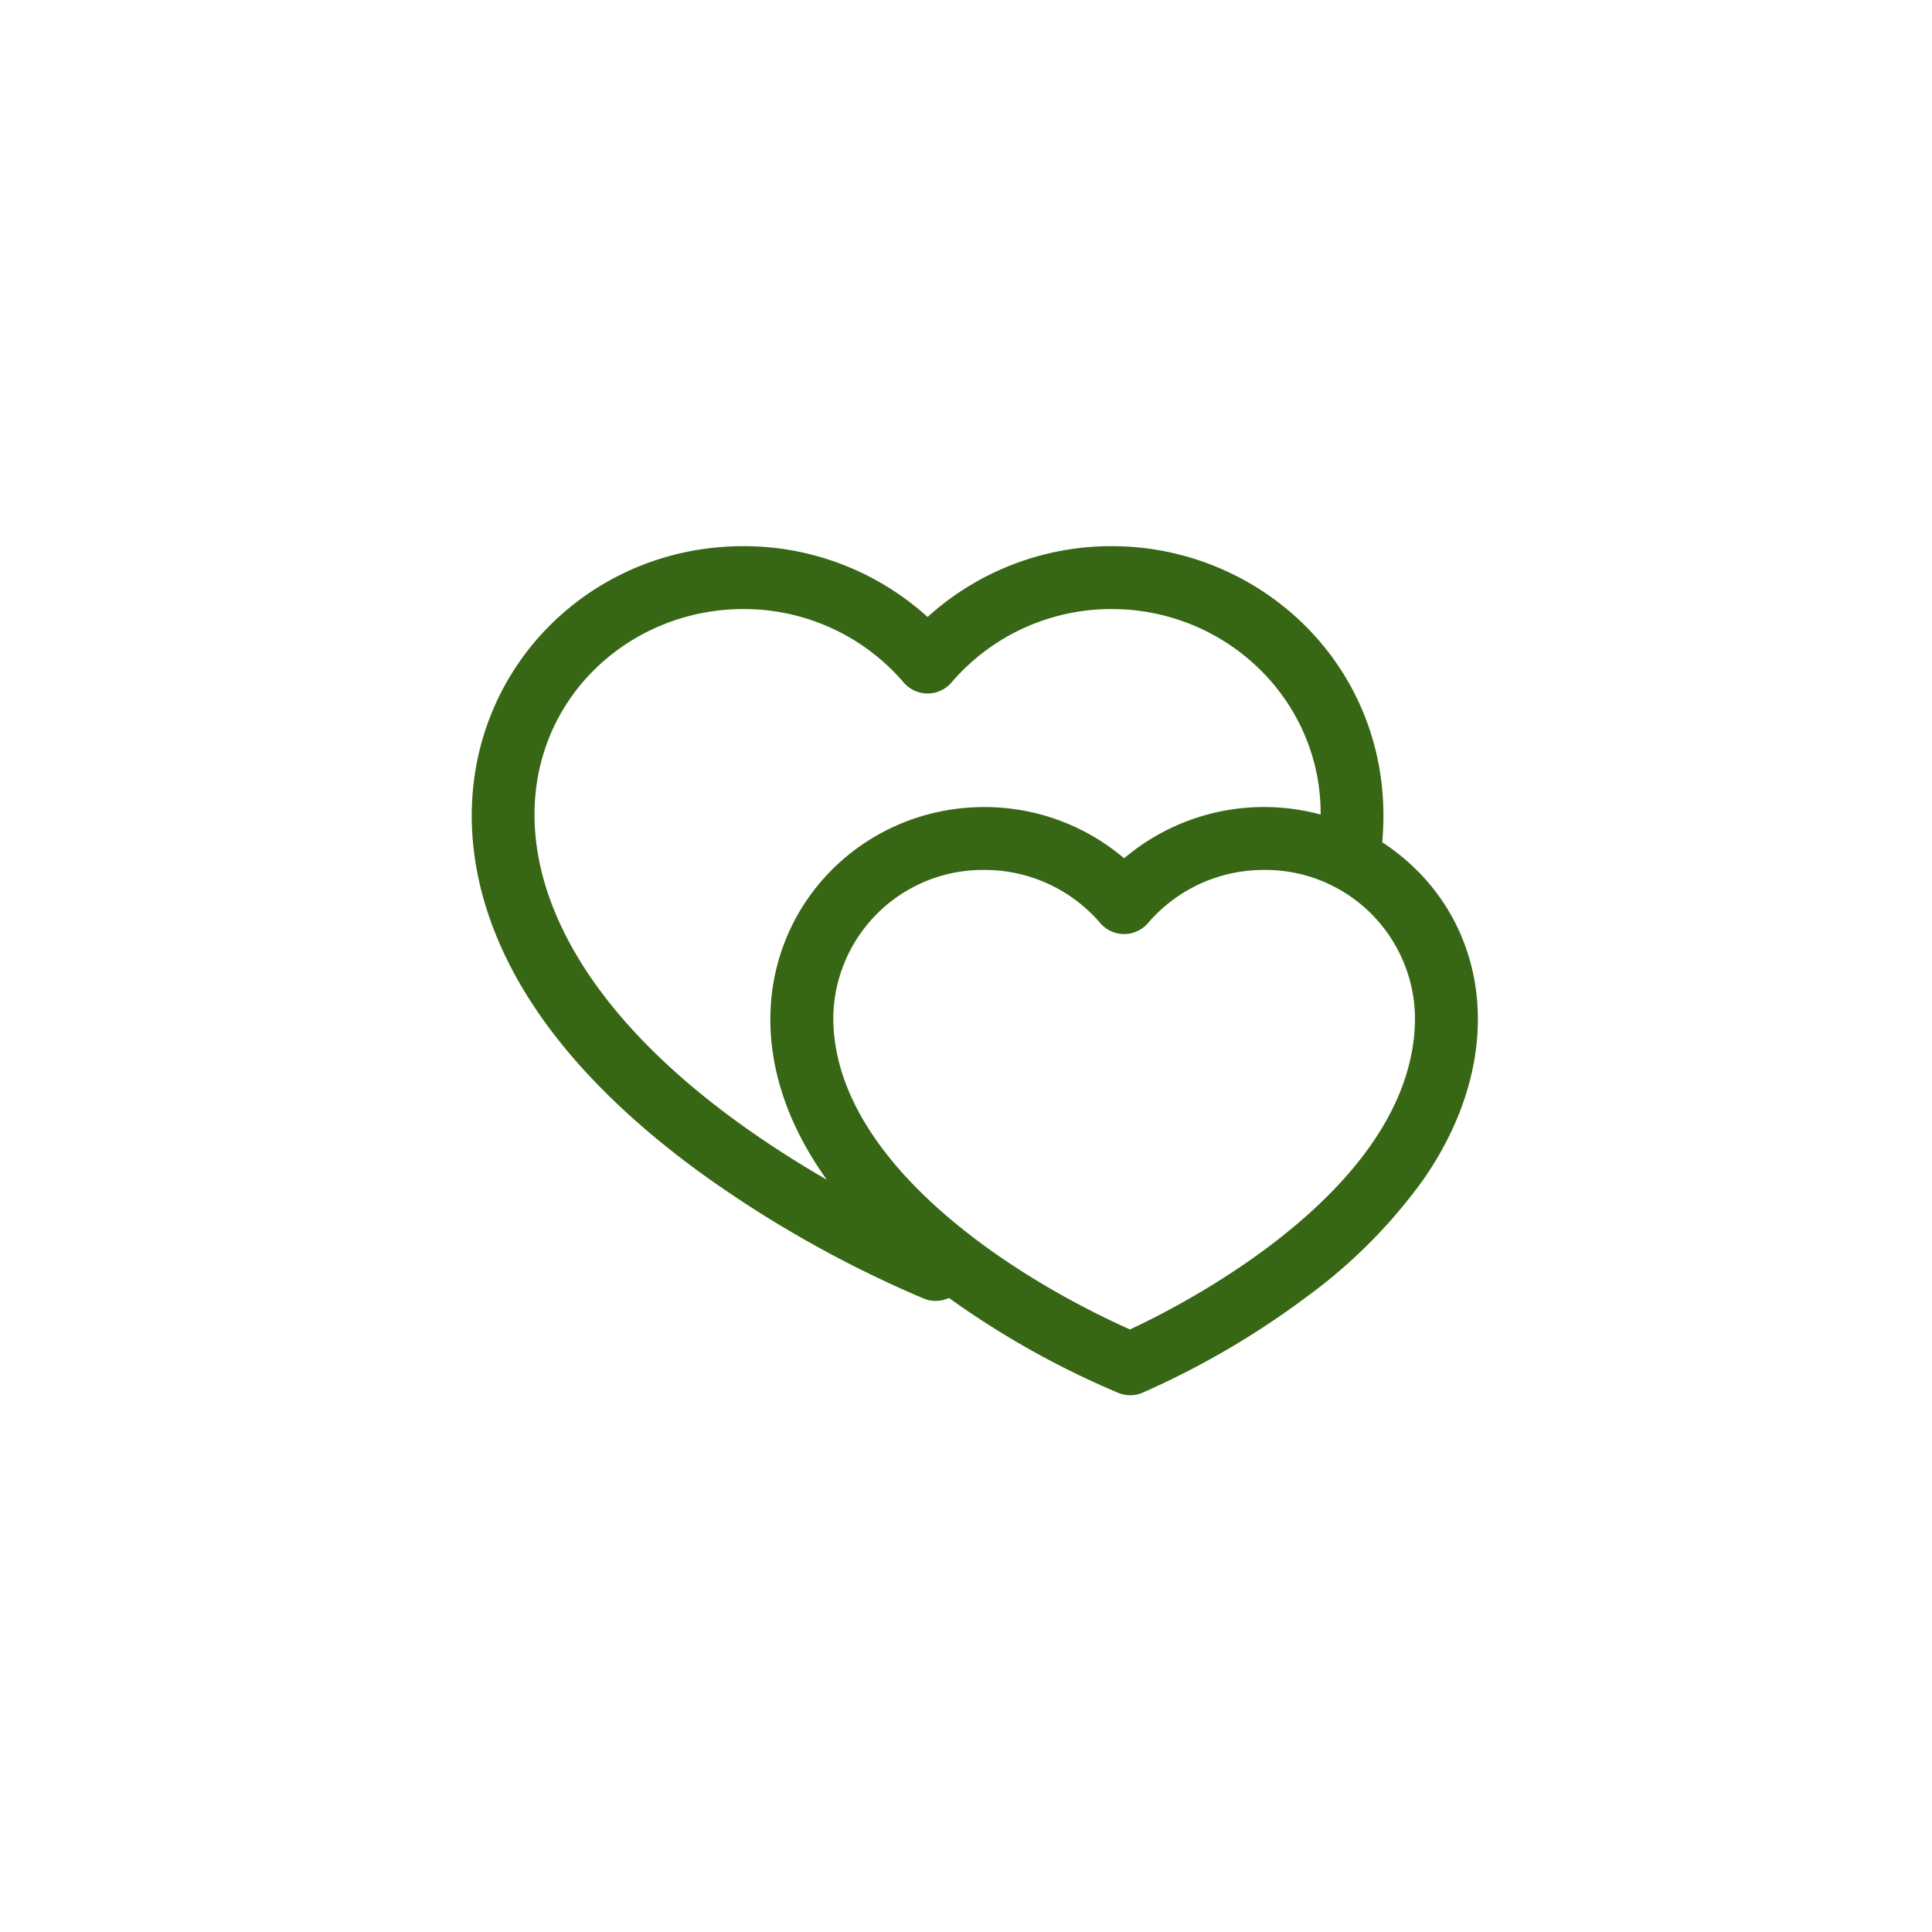 <?xml version="1.0" encoding="utf-8" ?>
<!DOCTYPE svg PUBLIC "-//W3C//DTD SVG 1.1//EN" "http://www.w3.org/Graphics/SVG/1.1/DTD/svg11.dtd">
<svg xmlns="http://www.w3.org/2000/svg" xmlns:xlink="http://www.w3.org/1999/xlink" width="280" height="280" viewBox="0 0 280 280"><rect x="0" y="0" width="280" height="280" fill="#333333" stroke="none"/><defs><clipPath id="clip-icon"><rect width="280" height="280"/></clipPath></defs><g id="icon" clip-path="url('#clip-icon')"><rect width="280" height="280" fill="#fff"/><g id="hearts" transform="translate(68.366 79.154)"><path id="Pfad_27" data-name="Pfad 27" d="M131.958,82.871c2.217-24.535-17.057-42.909-39.192-42.909a39.659,39.659,0,0,0-26.7,10.262,39.659,39.659,0,0,0-26.7-10.262c-30.944,0-53.659,34.6-28.721,69.041,5.482,7.572,13.072,14.909,22.561,21.807a165.9,165.9,0,0,0,32.332,18.206,4.577,4.577,0,0,0,3.625-.1,125.853,125.853,0,0,0,24.579,13.773,4.557,4.557,0,0,0,3.44-.023,121.389,121.389,0,0,0,23.915-13.981,76.124,76.124,0,0,0,16.748-16.819C151.016,112.969,147.055,92.765,131.958,82.871ZM39.364,49.077A30.482,30.482,0,0,1,62.6,59.717a4.559,4.559,0,0,0,6.931,0,30.483,30.483,0,0,1,23.236-10.64c16.589,0,30.351,13.218,30.264,29.783A31.359,31.359,0,0,0,94.55,85.2a31.22,31.22,0,0,0-20.272-7.428c-24.061,0-42.232,26.978-22.811,54.013C-14.572,93.546,8.889,49.077,39.364,49.077ZM95.4,153.48c-18.414-8.229-43-24.9-43-45.2A21.668,21.668,0,0,1,74.277,86.888a22.046,22.046,0,0,1,16.807,7.694,4.559,4.559,0,0,0,6.931,0,22.045,22.045,0,0,1,16.807-7.694,21.669,21.669,0,0,1,21.885,21.395c0,24.505-33.3,41.473-41.311,45.2Z" transform="translate(0 -39.962)" fill="#376714"/></g></g></svg>